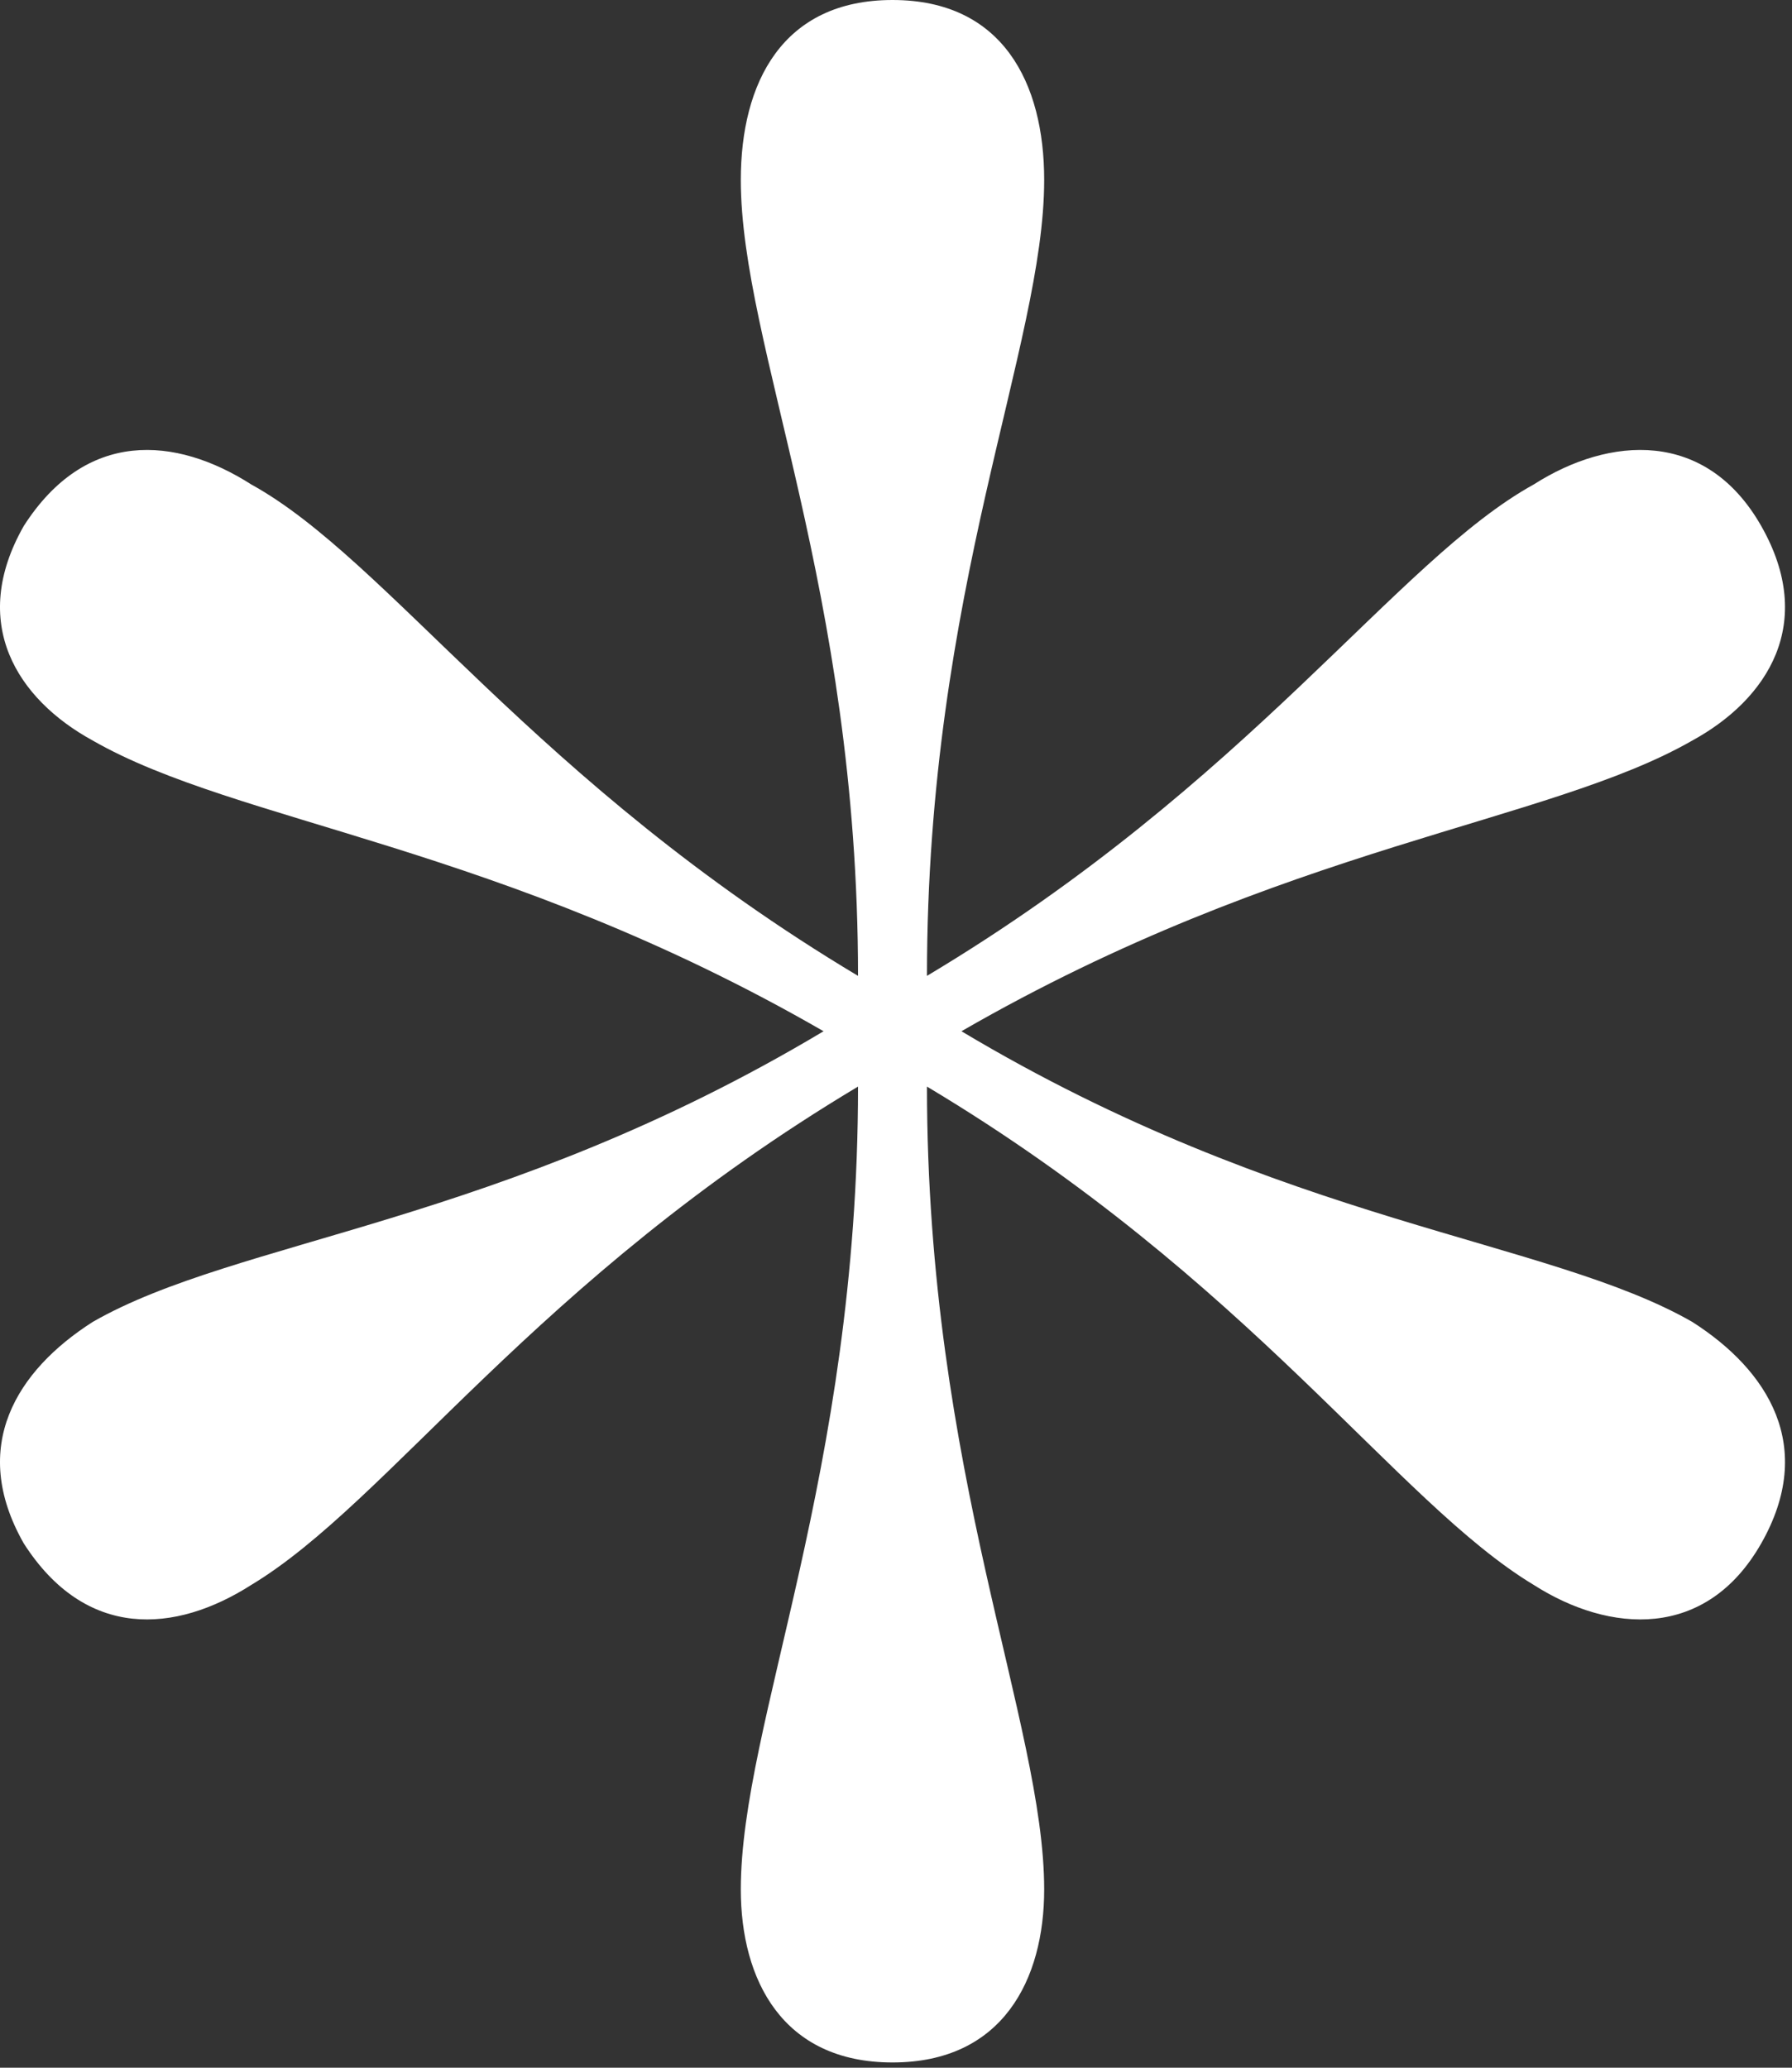<svg width="78" height="90" viewBox="0 0 78 90" fill="none" xmlns="http://www.w3.org/2000/svg">
<rect x="0" y="0" width="78" height="90" fill="#333333" stroke="none"/>
<path d="M73.66 57.538C67.358 53.923 55.954 53.32 41.849 44.886C55.954 36.752 67.358 35.848 73.66 32.233C76.961 30.426 79.062 27.112 76.661 22.895C74.26 18.677 70.059 18.979 66.758 21.087C60.755 24.401 54.453 34.041 40.348 42.476C40.348 25.606 45.45 15.062 45.45 7.832C45.45 3.615 43.65 0 38.848 0C34.046 0 32.245 3.615 32.245 7.832C32.245 15.062 37.347 25.606 37.347 42.476C23.242 34.041 16.94 24.401 10.938 21.087C7.637 18.979 3.735 18.677 1.034 22.895C-1.366 27.112 0.734 30.426 4.036 32.233C10.338 35.848 21.742 36.752 35.847 44.886C21.742 53.32 10.338 53.923 4.036 57.538C0.734 59.646 -1.366 62.96 1.034 67.178C3.735 71.395 7.637 71.094 10.938 68.985C16.94 65.37 23.242 55.73 37.347 47.295C37.347 64.165 32.245 75.01 32.245 82.24C32.245 86.156 34.046 89.771 38.848 89.771C43.65 89.771 45.45 86.156 45.45 82.24C45.45 75.01 40.348 64.165 40.348 47.295C54.453 55.73 60.755 65.37 66.758 68.985C70.059 71.094 74.26 71.395 76.661 67.178C79.062 62.96 76.961 59.646 73.66 57.538Z" fill="white"/>
</svg>
